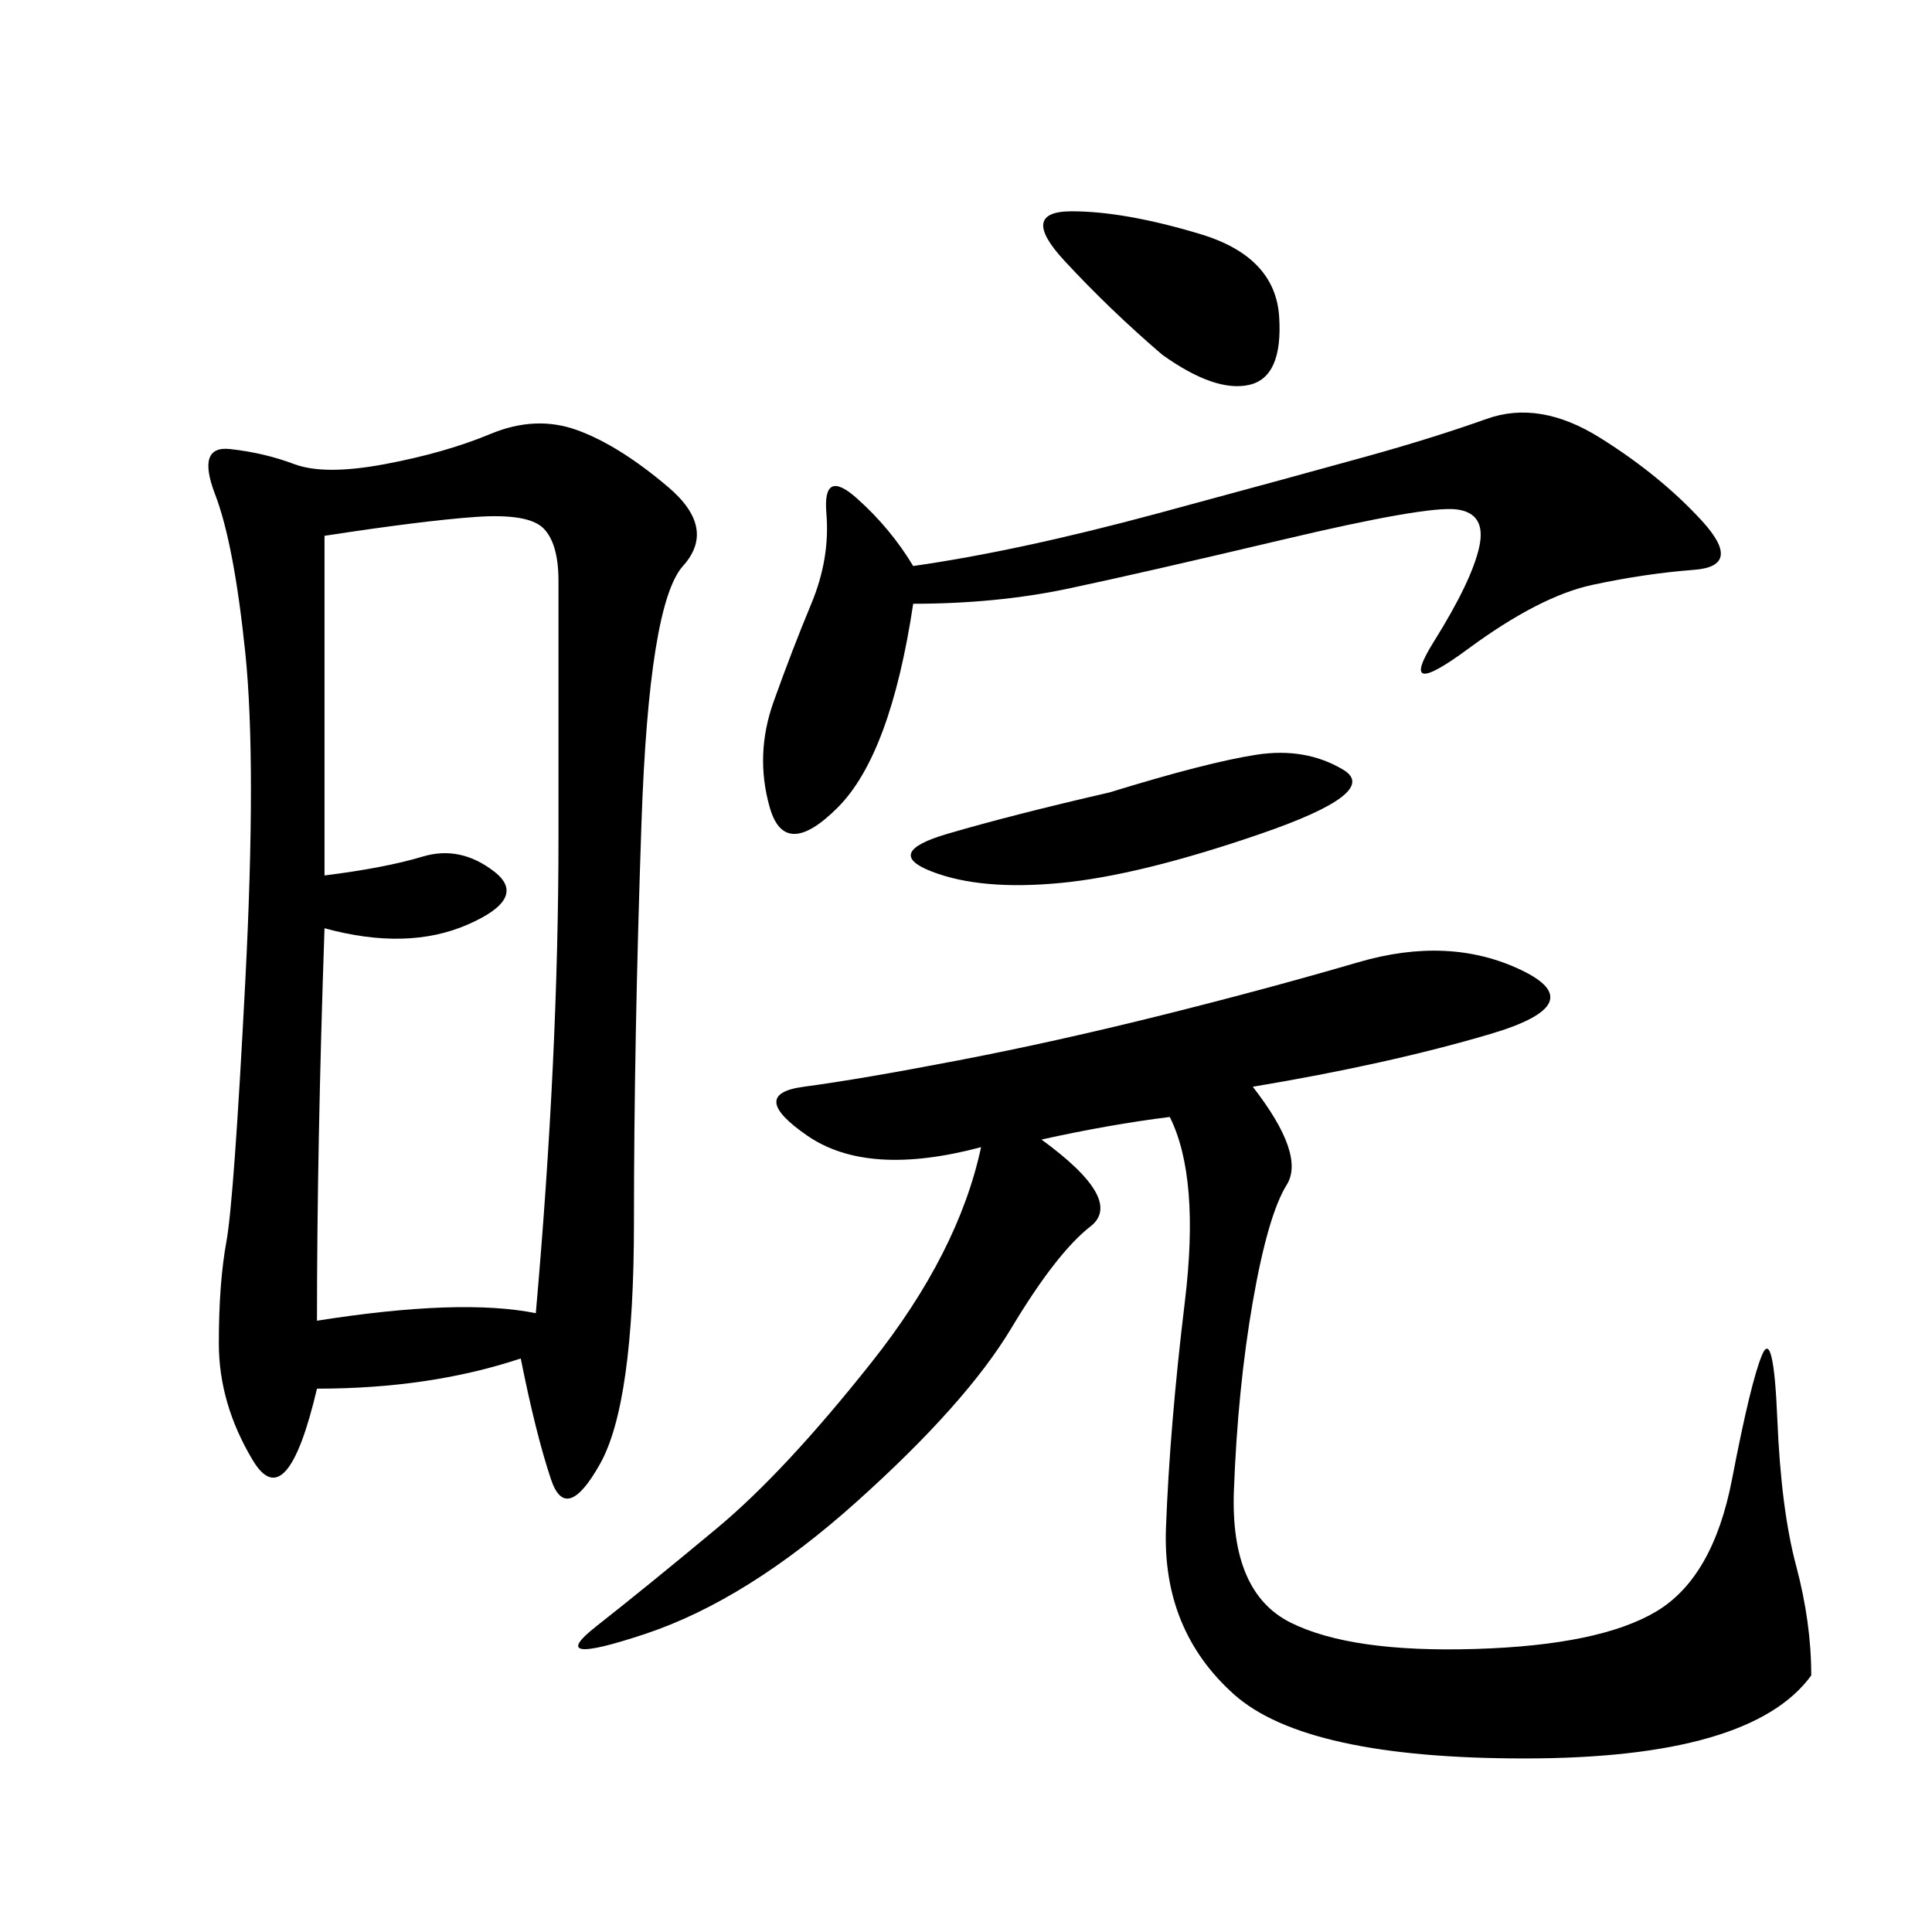 <svg xmlns="http://www.w3.org/2000/svg" xmlns:xlink="http://www.w3.org/1999/xlink" width="300" height="300"><path d="M80.86 210.94Q66.80 215.63 49.22 215.63L49.22 215.63Q44.53 235.55 39.26 226.76Q33.98 217.97 33.98 208.59L33.98 208.59Q33.98 199.22 35.16 192.77Q36.33 186.33 38.09 152.34Q39.84 118.36 38.09 101.37Q36.33 84.38 33.40 76.76Q30.47 69.14 35.74 69.73Q41.02 70.31 45.70 72.07Q50.39 73.83 59.77 72.07Q69.14 70.31 76.17 67.38Q83.20 64.45 89.65 66.80Q96.09 69.14 103.71 75.59Q111.33 82.03 106.05 87.89Q100.78 93.75 99.61 127.73Q98.44 161.72 98.44 189.84L98.44 189.84Q98.44 217.97 93.16 227.34Q87.89 236.72 85.55 229.69Q83.20 222.66 80.86 210.94L80.86 210.94ZM194.53 168.75Q202.73 179.30 199.80 183.98Q196.88 188.67 194.53 202.15Q192.19 215.63 191.60 231.45Q191.02 247.27 200.39 251.95Q209.77 256.64 229.10 256.05Q248.44 255.47 257.23 250.20Q266.02 244.92 268.95 229.69Q271.88 214.45 273.63 210.35Q275.39 206.25 275.98 220.31Q276.56 234.38 278.91 243.16Q281.25 251.95 281.25 260.16L281.25 260.16Q271.88 273.05 236.72 273.05L236.72 273.05Q202.73 273.05 191.60 263.09Q180.47 253.13 181.05 237.30Q181.64 221.48 183.98 202.15Q186.33 182.81 181.64 173.44L181.64 173.44Q172.27 174.61 161.72 176.95L161.72 176.95Q174.61 186.33 169.34 190.43Q164.06 194.53 157.03 206.25Q150 217.97 133.01 233.20Q116.02 248.44 100.20 253.71Q84.38 258.98 92.58 252.54Q100.78 246.09 111.33 237.30Q121.88 228.52 135.35 211.52Q148.83 194.53 152.34 178.13L152.34 178.13Q134.77 182.81 125.39 176.37Q116.02 169.92 124.80 168.75Q133.59 167.58 148.83 164.65Q164.06 161.72 180.47 157.62Q196.88 153.52 210.94 149.41Q225 145.31 236.13 150.59Q247.27 155.86 231.45 160.55Q215.63 165.23 194.53 168.75L194.53 168.75ZM50.39 83.20L50.39 135.94Q59.77 134.77 65.63 133.01Q71.48 131.25 76.76 135.35Q82.03 139.45 72.66 143.55Q63.28 147.66 50.39 144.14L50.39 144.14Q49.22 178.13 49.22 205.08L49.22 205.08Q71.48 201.56 83.20 203.91L83.20 203.91Q86.72 164.06 86.72 130.08L86.72 130.08L86.72 90.23Q86.72 84.38 84.38 82.03Q82.03 79.69 73.83 80.27Q65.63 80.86 50.39 83.20L50.39 83.20ZM141.80 93.75Q138.28 117.19 130.08 125.39Q121.88 133.59 119.53 125.39Q117.19 117.19 120.12 108.98Q123.05 100.78 125.98 93.75Q128.91 86.72 128.32 79.69Q127.73 72.66 133.01 77.34Q138.28 82.03 141.80 87.89L141.80 87.89Q158.20 85.55 179.88 79.69Q201.56 73.83 212.11 70.90Q222.66 67.97 230.86 65.04Q239.06 62.11 248.44 67.97Q257.81 73.83 264.26 80.86Q270.70 87.89 263.09 88.48Q255.47 89.06 247.27 90.82Q239.06 92.58 227.93 100.78Q216.80 108.98 222.66 99.61Q228.52 90.23 229.69 84.96Q230.86 79.69 226.17 79.10Q221.48 78.52 199.22 83.79Q176.95 89.06 165.82 91.41Q154.69 93.75 141.80 93.75L141.80 93.75ZM172.27 123.05Q187.50 118.36 195.12 117.19Q202.73 116.02 208.59 119.53Q214.45 123.05 195.70 129.49Q176.95 135.94 164.65 137.11Q152.34 138.28 144.73 135.35Q137.11 132.42 147.07 129.49Q157.03 126.56 172.27 123.05L172.27 123.05ZM180.47 55.08Q172.27 48.05 165.23 40.43Q158.20 32.81 166.41 32.81L166.41 32.81Q174.61 32.81 186.33 36.33Q198.05 39.84 198.63 49.22Q199.22 58.59 193.95 59.77Q188.67 60.94 180.47 55.08L180.47 55.08Z"/></svg>